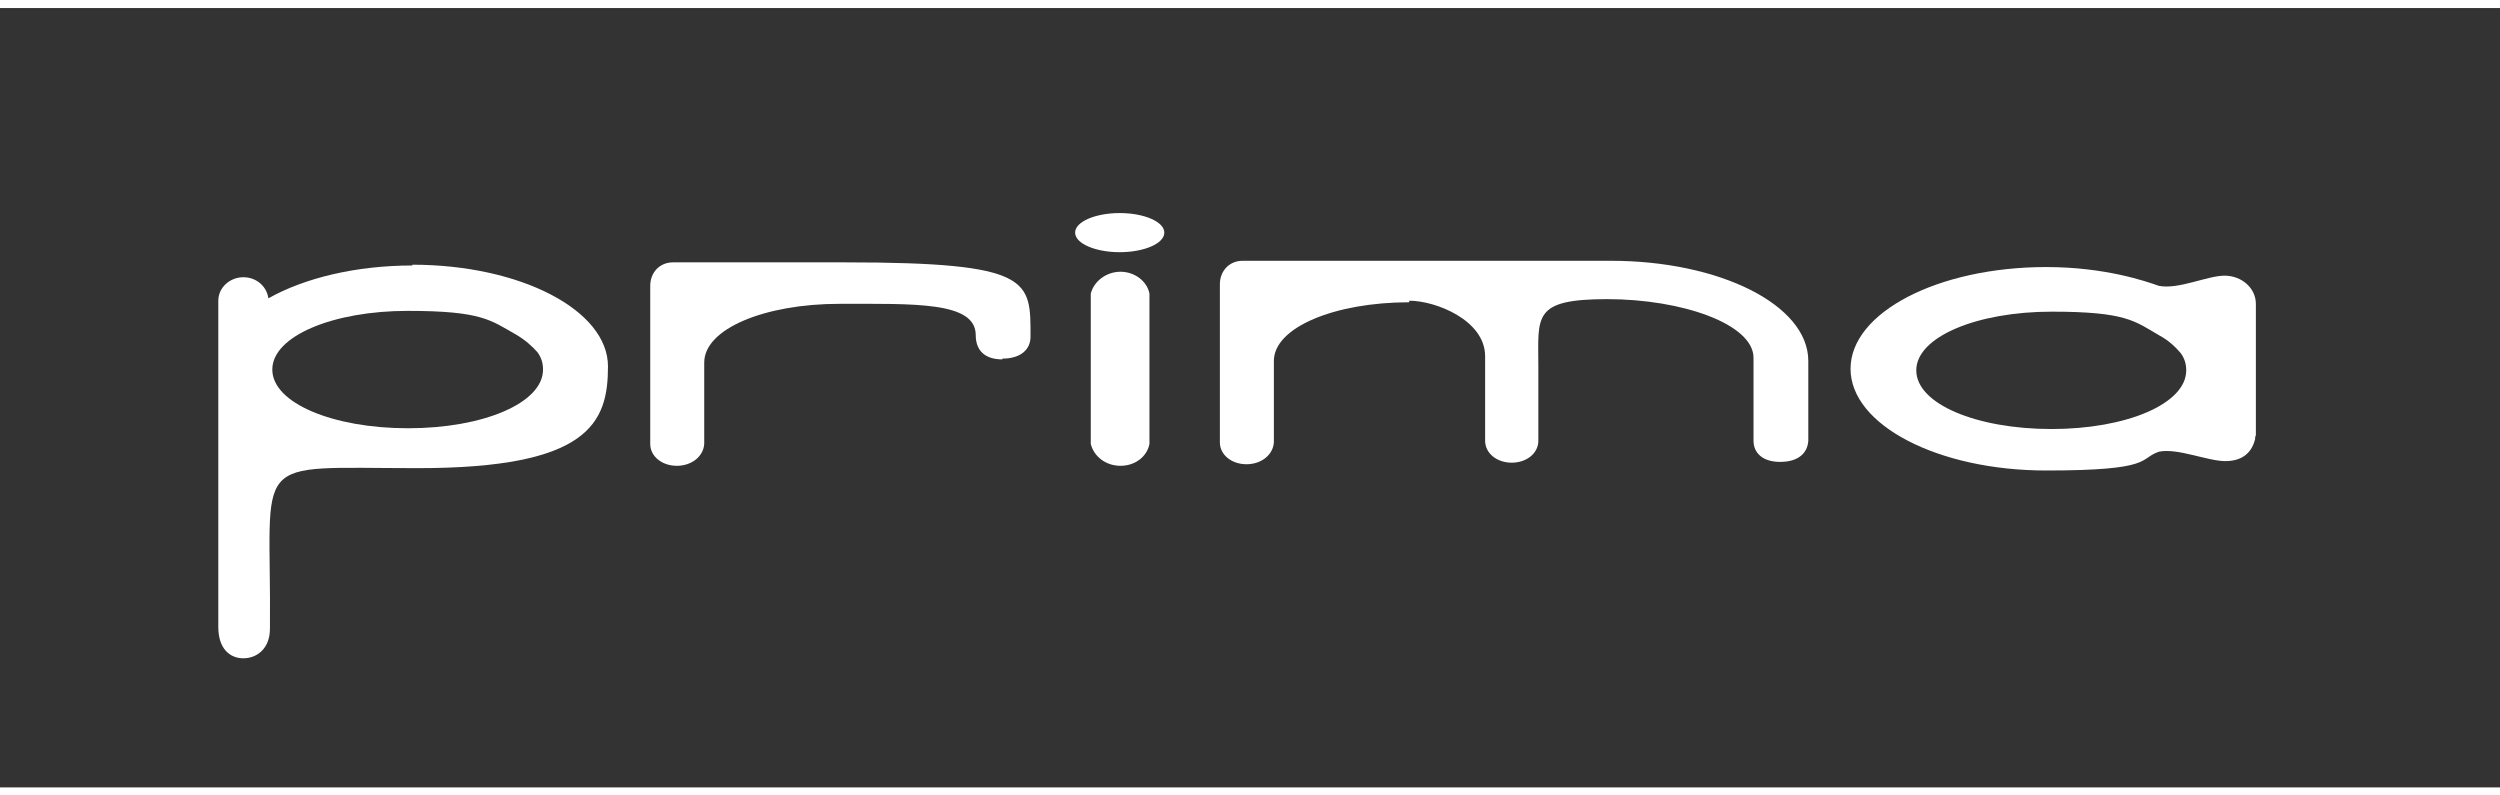 <svg viewBox="0 0 319.5 99.6" version="1.1" height="1.4in" width="4.4in" xmlns="http://www.w3.org/2000/svg" id="Layer_1">
  
  <rect x="0" y="0" width="319.5" height="99.6" fill="#333333" stroke="none"/>
  
  <defs>
    <style>
      .st0 {
        fill: #fff;
      }
    </style>
  </defs>
  <path d="M128.1,44.9c-2.3,0-3.4-1.2-3.4-3.1,0-4.3-7.8-4-17.4-4s-17.3,3.2-17.3,7.5v10.4c-.1,1.6-1.6,2.8-3.5,2.8s-3.4-1.2-3.4-2.8v-20.2c0-1.7,1.2-3,2.9-3,7.7,0-2,0,22,0s23.7,2.3,23.7,9.5c0,1.6-1.2,2.8-3.6,2.8" class="st0"></path>
  <path d="M180.1,37.6c-9.5,0-17.3,3.2-17.3,7.5v10.4c-.1,1.6-1.6,2.8-3.5,2.8s-3.4-1.2-3.4-2.8v-20.2c0-1.7,1.2-3,2.9-3,7.7,0-2,0,21.9,0h25.2c13.8,0,25.2,5.6,25.2,12.8v10.2c-.1,1.6-1.3,2.7-3.6,2.7s-3.4-1.2-3.4-2.7v-10.6c0-4.3-9.1-7.5-18.7-7.5s-8.8,2.2-8.8,8.6v9.5c0,1.6-1.5,2.8-3.4,2.8s-3.4-1.2-3.4-2.8v-10.8c0-4.6-6.3-7.1-9.7-7.1" class="st0"></path>
  <path d="M262.2,53.8c-9.6,0-17.3-3.2-17.3-7.5s7.8-7.5,17.3-7.5,10.6,1.2,13.7,3c1.3.7,2.1,1.5,2.8,2.3.5.7.7,1.4.7,2.2,0,4.3-7.7,7.5-17.2,7.5M288.3,37.8c0-2-1.8-3.6-4-3.6s-5.9,1.8-8.4,1.3c-1.7-.6-6.9-2.4-14.4-2.4-13.8,0-25,5.8-25,13s11.2,13,25,13,11.8-1.5,14.4-2.4c2.4-.5,6.2,1.2,8.5,1.2s3.4-1.2,3.8-2.8c0-.2,0-.3.1-.5,0-.1,0-.2,0-.4s0,0,0,0c0,0,0,0,0,0v-15.9c0,0,0-.1,0-.2s0-.2,0-.3" class="st0"></path>
  <path d="M52.7,32.9c-7.2,0-13.8,1.6-18.4,4.2-.2-1.5-1.5-2.7-3.2-2.7s-3.2,1.3-3.2,3h0v41.7c0,2.8,1.5,4,3.2,4s3.4-1.2,3.4-3.8c.2-22.5-3-20.5,18.9-20.5s24.3-5.8,24.3-13-11.2-13-25-13M52.1,53.7c-9.5,0-17.3-3.2-17.3-7.5s7.8-7.5,17.3-7.5,10.6,1.2,13.8,3c1.2.7,2.1,1.5,2.8,2.3.5.7.7,1.4.7,2.2,0,4.3-7.7,7.5-17.2,7.5" class="st0"></path>
  <path d="M143.1,26.2c-3.1,0-5.7,1.1-5.7,2.5s2.6,2.5,5.7,2.5,5.7-1.1,5.7-2.5-2.6-2.5-5.7-2.5M143.2,58.5c-1.9,0-3.4-1.2-3.8-2.8v-19.2c.4-1.6,2-2.8,3.8-2.8s3.4,1.2,3.7,2.8v19.2c-.3,1.6-1.8,2.8-3.7,2.8" class="st0"></path>
</svg>